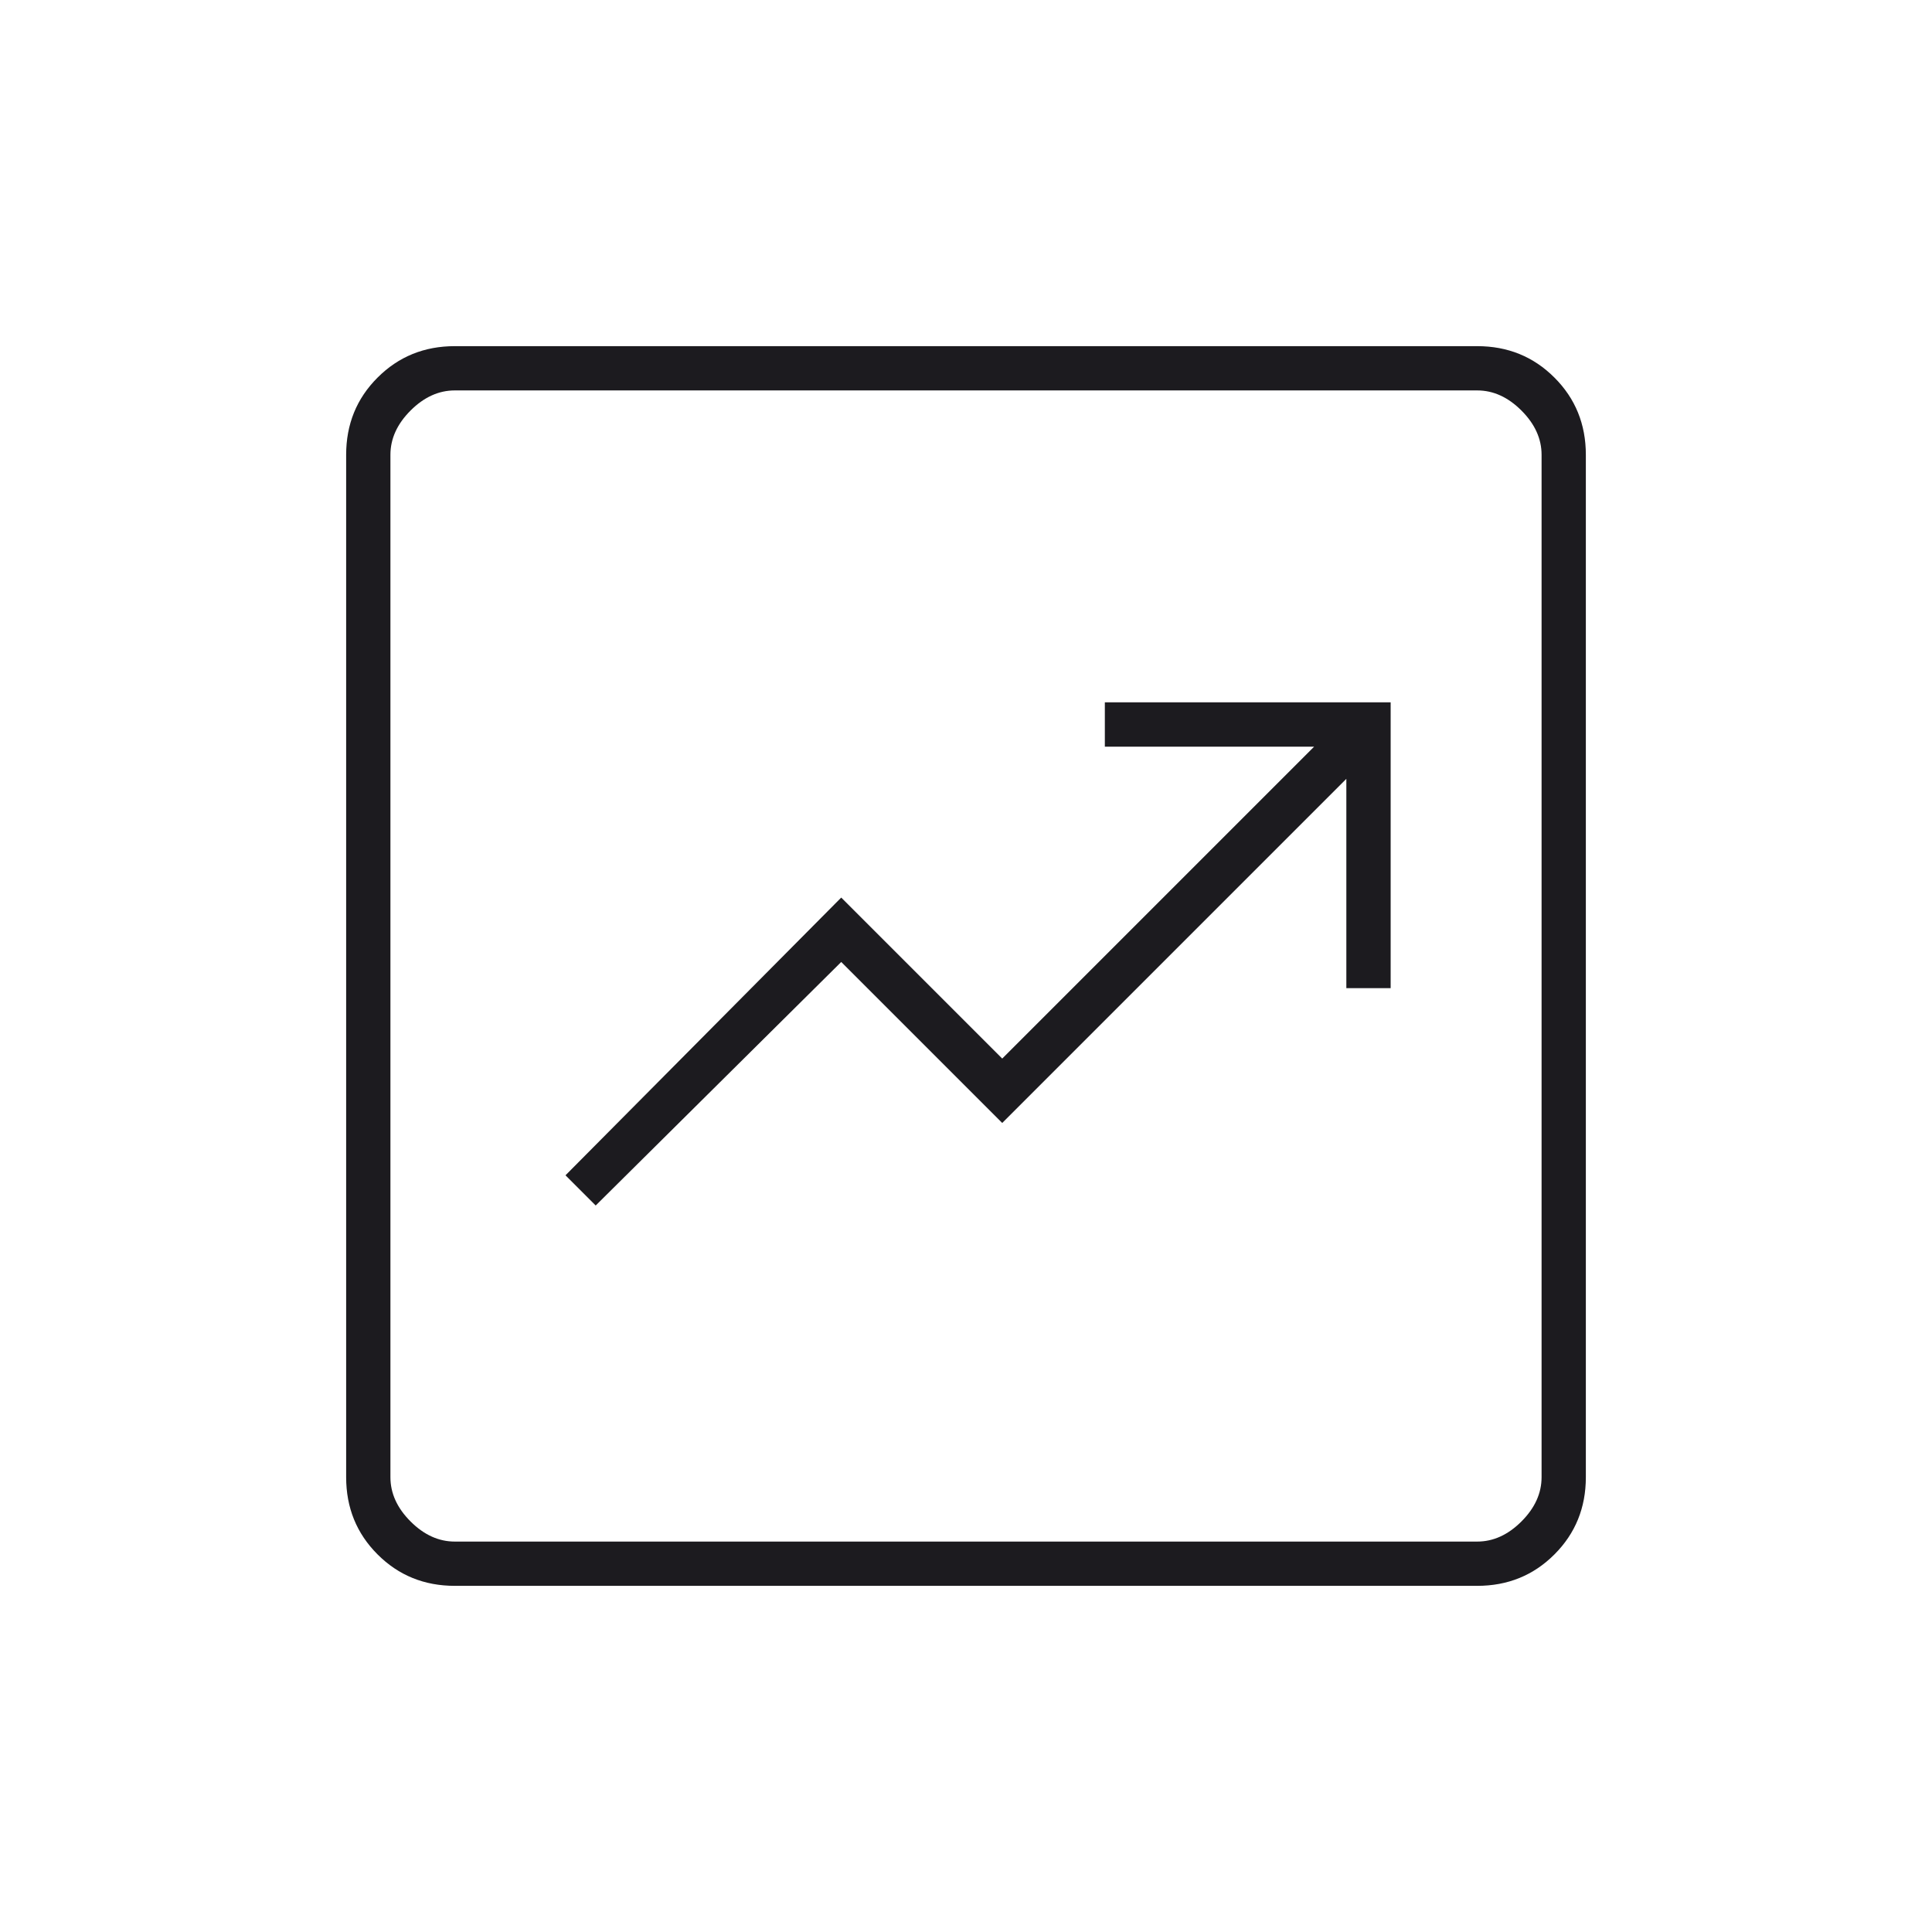<svg width="60" height="60" viewBox="0 0 60 60" fill="none" xmlns="http://www.w3.org/2000/svg">
<mask id="mask0_8959_1106" style="mask-type:alpha" maskUnits="userSpaceOnUse" x="0" y="0" width="60" height="60">
<rect width="60" height="60" fill="#D9D9D9"/>
</mask>
<g mask="url(#mask0_8959_1106)">
<path d="M18.5 37.438L26.125 29.875L31.125 34.875L41.812 24.188V30.688H43.188V21.812H34.312V23.188H40.812L31.125 32.875L26.125 27.875L17.562 36.5L18.5 37.438ZM14.125 49.25C13.176 49.25 12.377 48.925 11.726 48.274C11.075 47.623 10.75 46.824 10.75 45.875V14.125C10.75 13.176 11.075 12.376 11.726 11.726C12.377 11.075 13.176 10.75 14.125 10.75H45.875C46.824 10.75 47.624 11.075 48.274 11.726C48.925 12.376 49.25 13.176 49.25 14.125V45.875C49.25 46.824 48.925 47.623 48.274 48.274C47.624 48.925 46.824 49.25 45.875 49.25H14.125ZM14.125 47.875H45.875C46.375 47.875 46.833 47.667 47.25 47.25C47.667 46.833 47.875 46.375 47.875 45.875V14.125C47.875 13.625 47.667 13.167 47.25 12.75C46.833 12.333 46.375 12.125 45.875 12.125H14.125C13.625 12.125 13.167 12.333 12.75 12.75C12.333 13.167 12.125 13.625 12.125 14.125V45.875C12.125 46.375 12.333 46.833 12.75 47.25C13.167 47.667 13.625 47.875 14.125 47.875Z" fill="#1C1B1F"/>
</g>
</svg>
